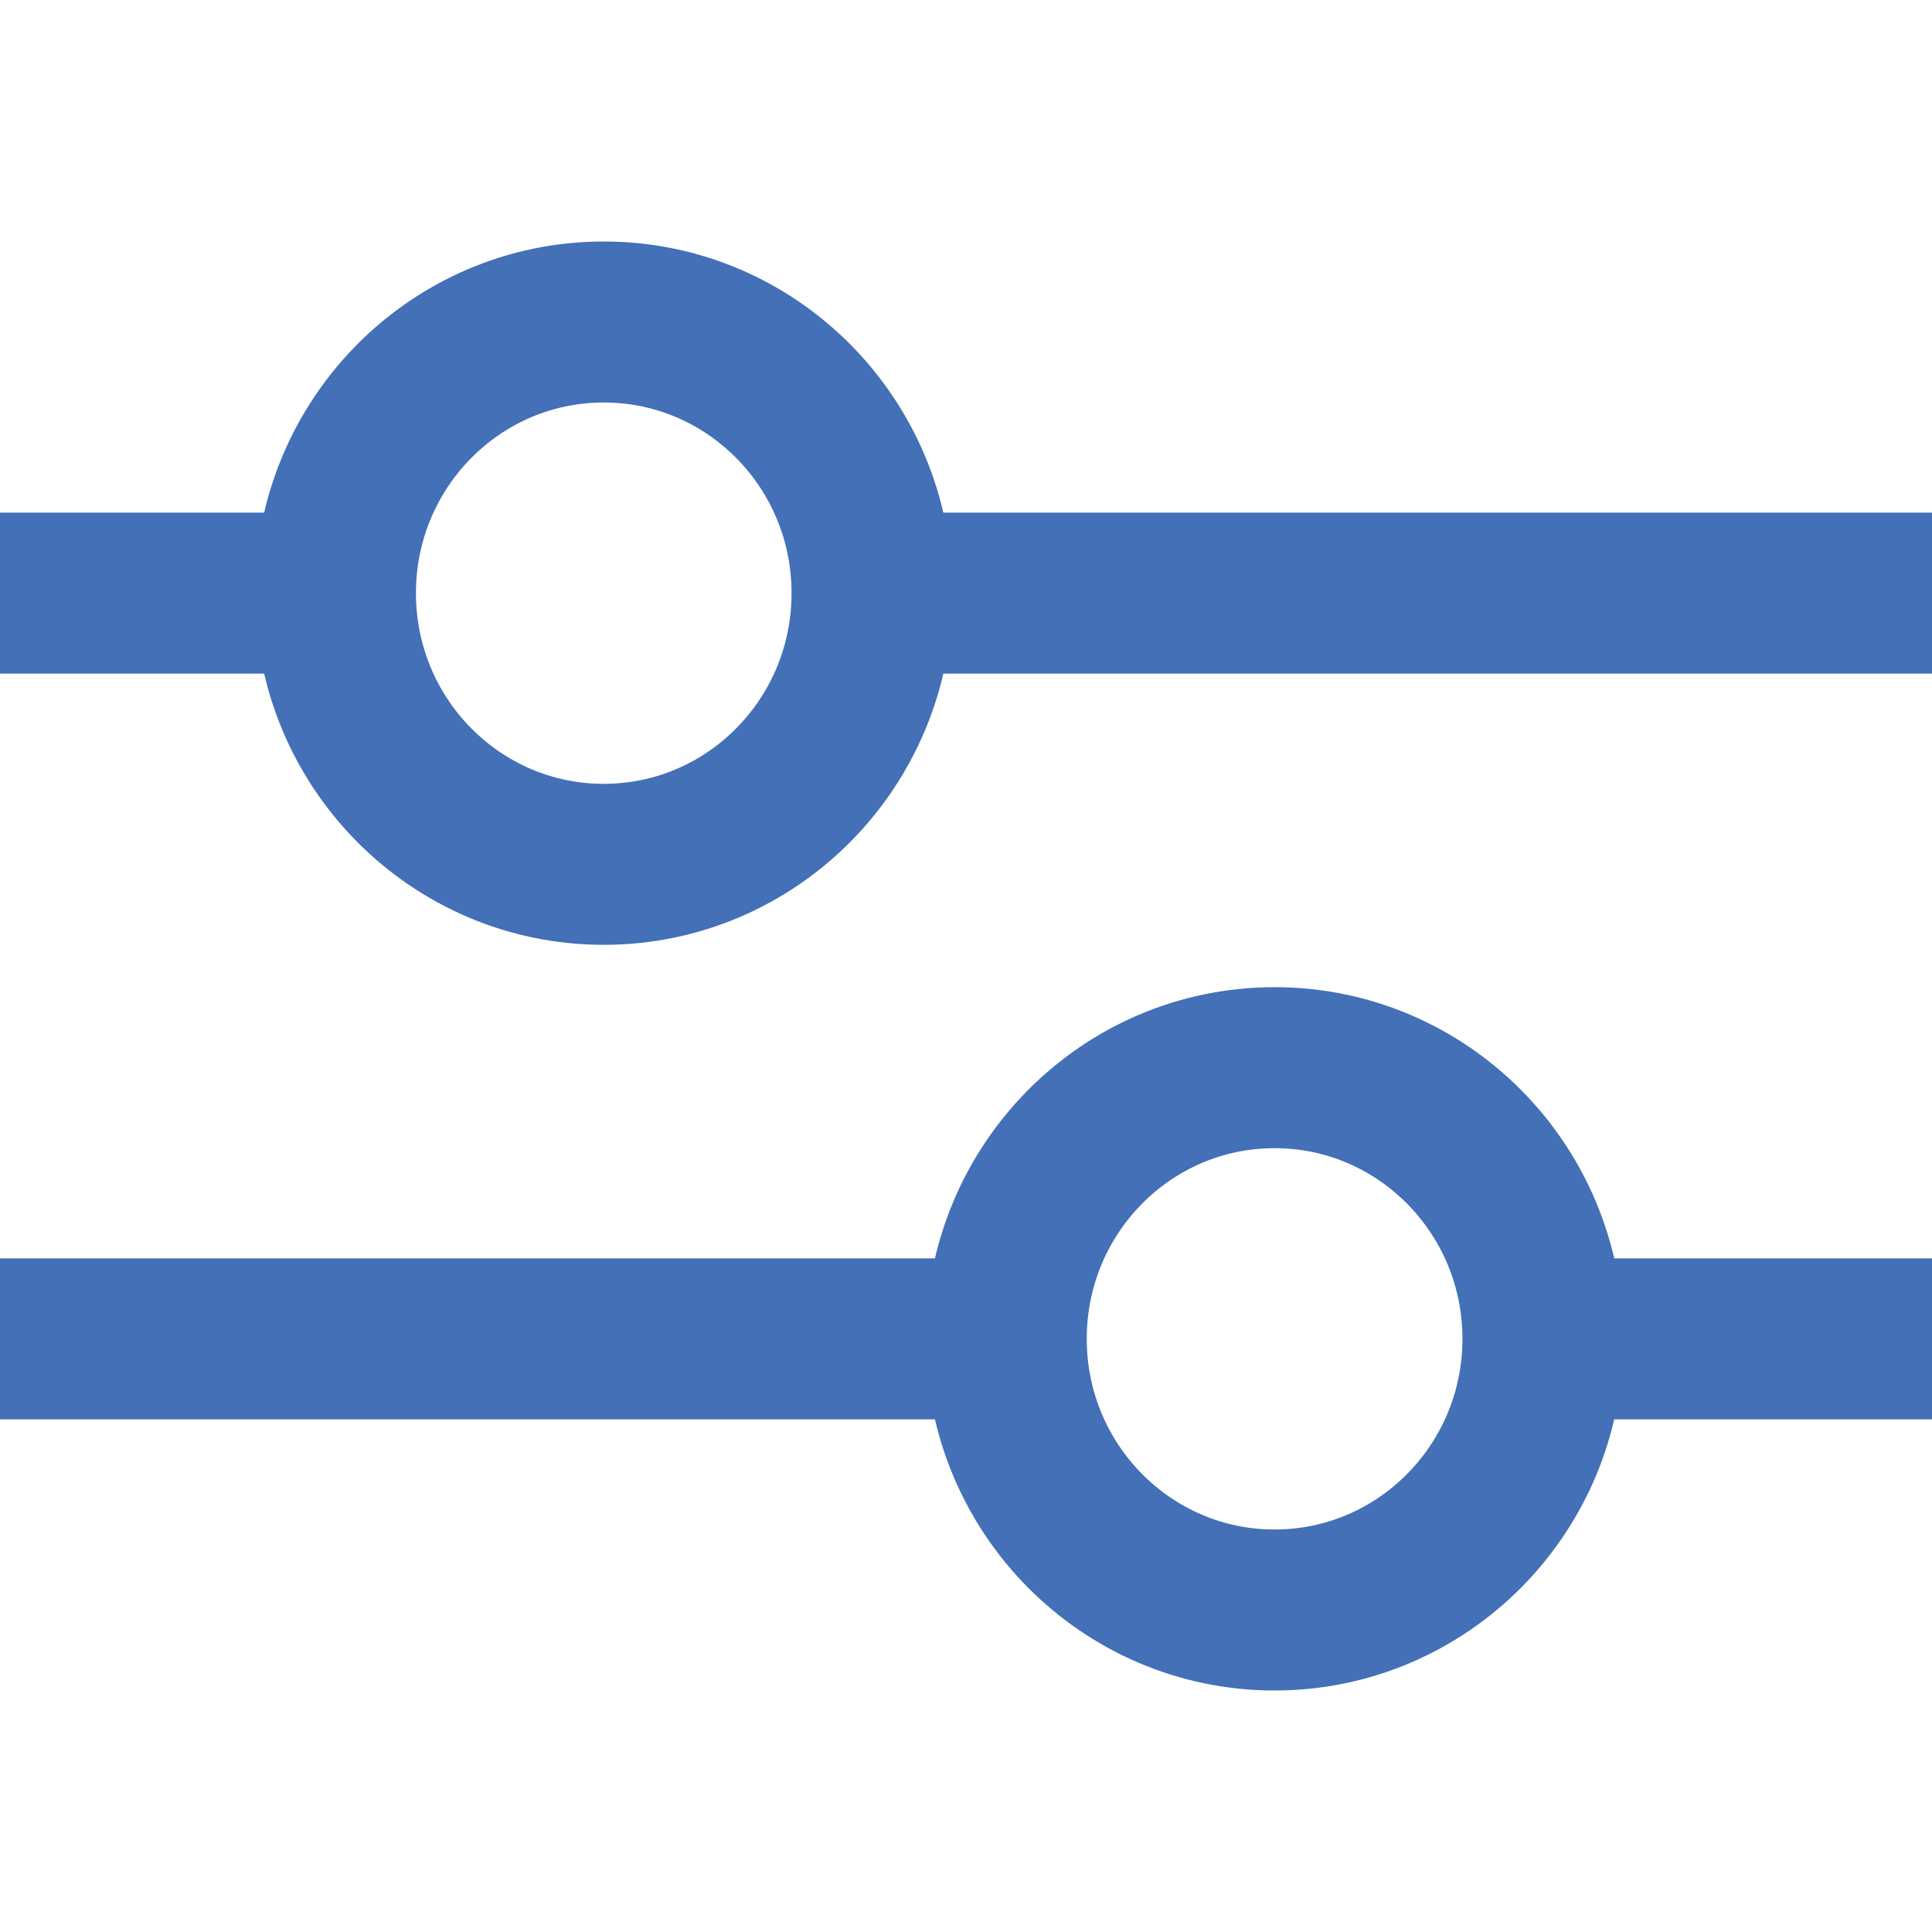 <svg width="24" height="24" viewBox="0 0 24 24" fill="none" xmlns="http://www.w3.org/2000/svg">
<path d="M19.167 16.632C19.167 18.492 17.674 20 15.833 20C13.992 20 12.5 18.492 12.5 16.632M19.167 16.632C19.167 14.771 17.674 13.263 15.833 13.263C13.992 13.263 12.5 14.771 12.5 16.632M19.167 16.632H24M12.5 16.632L0 16.632M4.167 7.368C4.167 5.508 5.659 4 7.5 4C9.341 4 10.833 5.508 10.833 7.368M4.167 7.368C4.167 9.229 5.659 10.737 7.5 10.737C9.341 10.737 10.833 9.229 10.833 7.368M4.167 7.368H2.18557e-07M10.833 7.368H24" stroke="#4370B7" stroke-width="2"/>
</svg>

